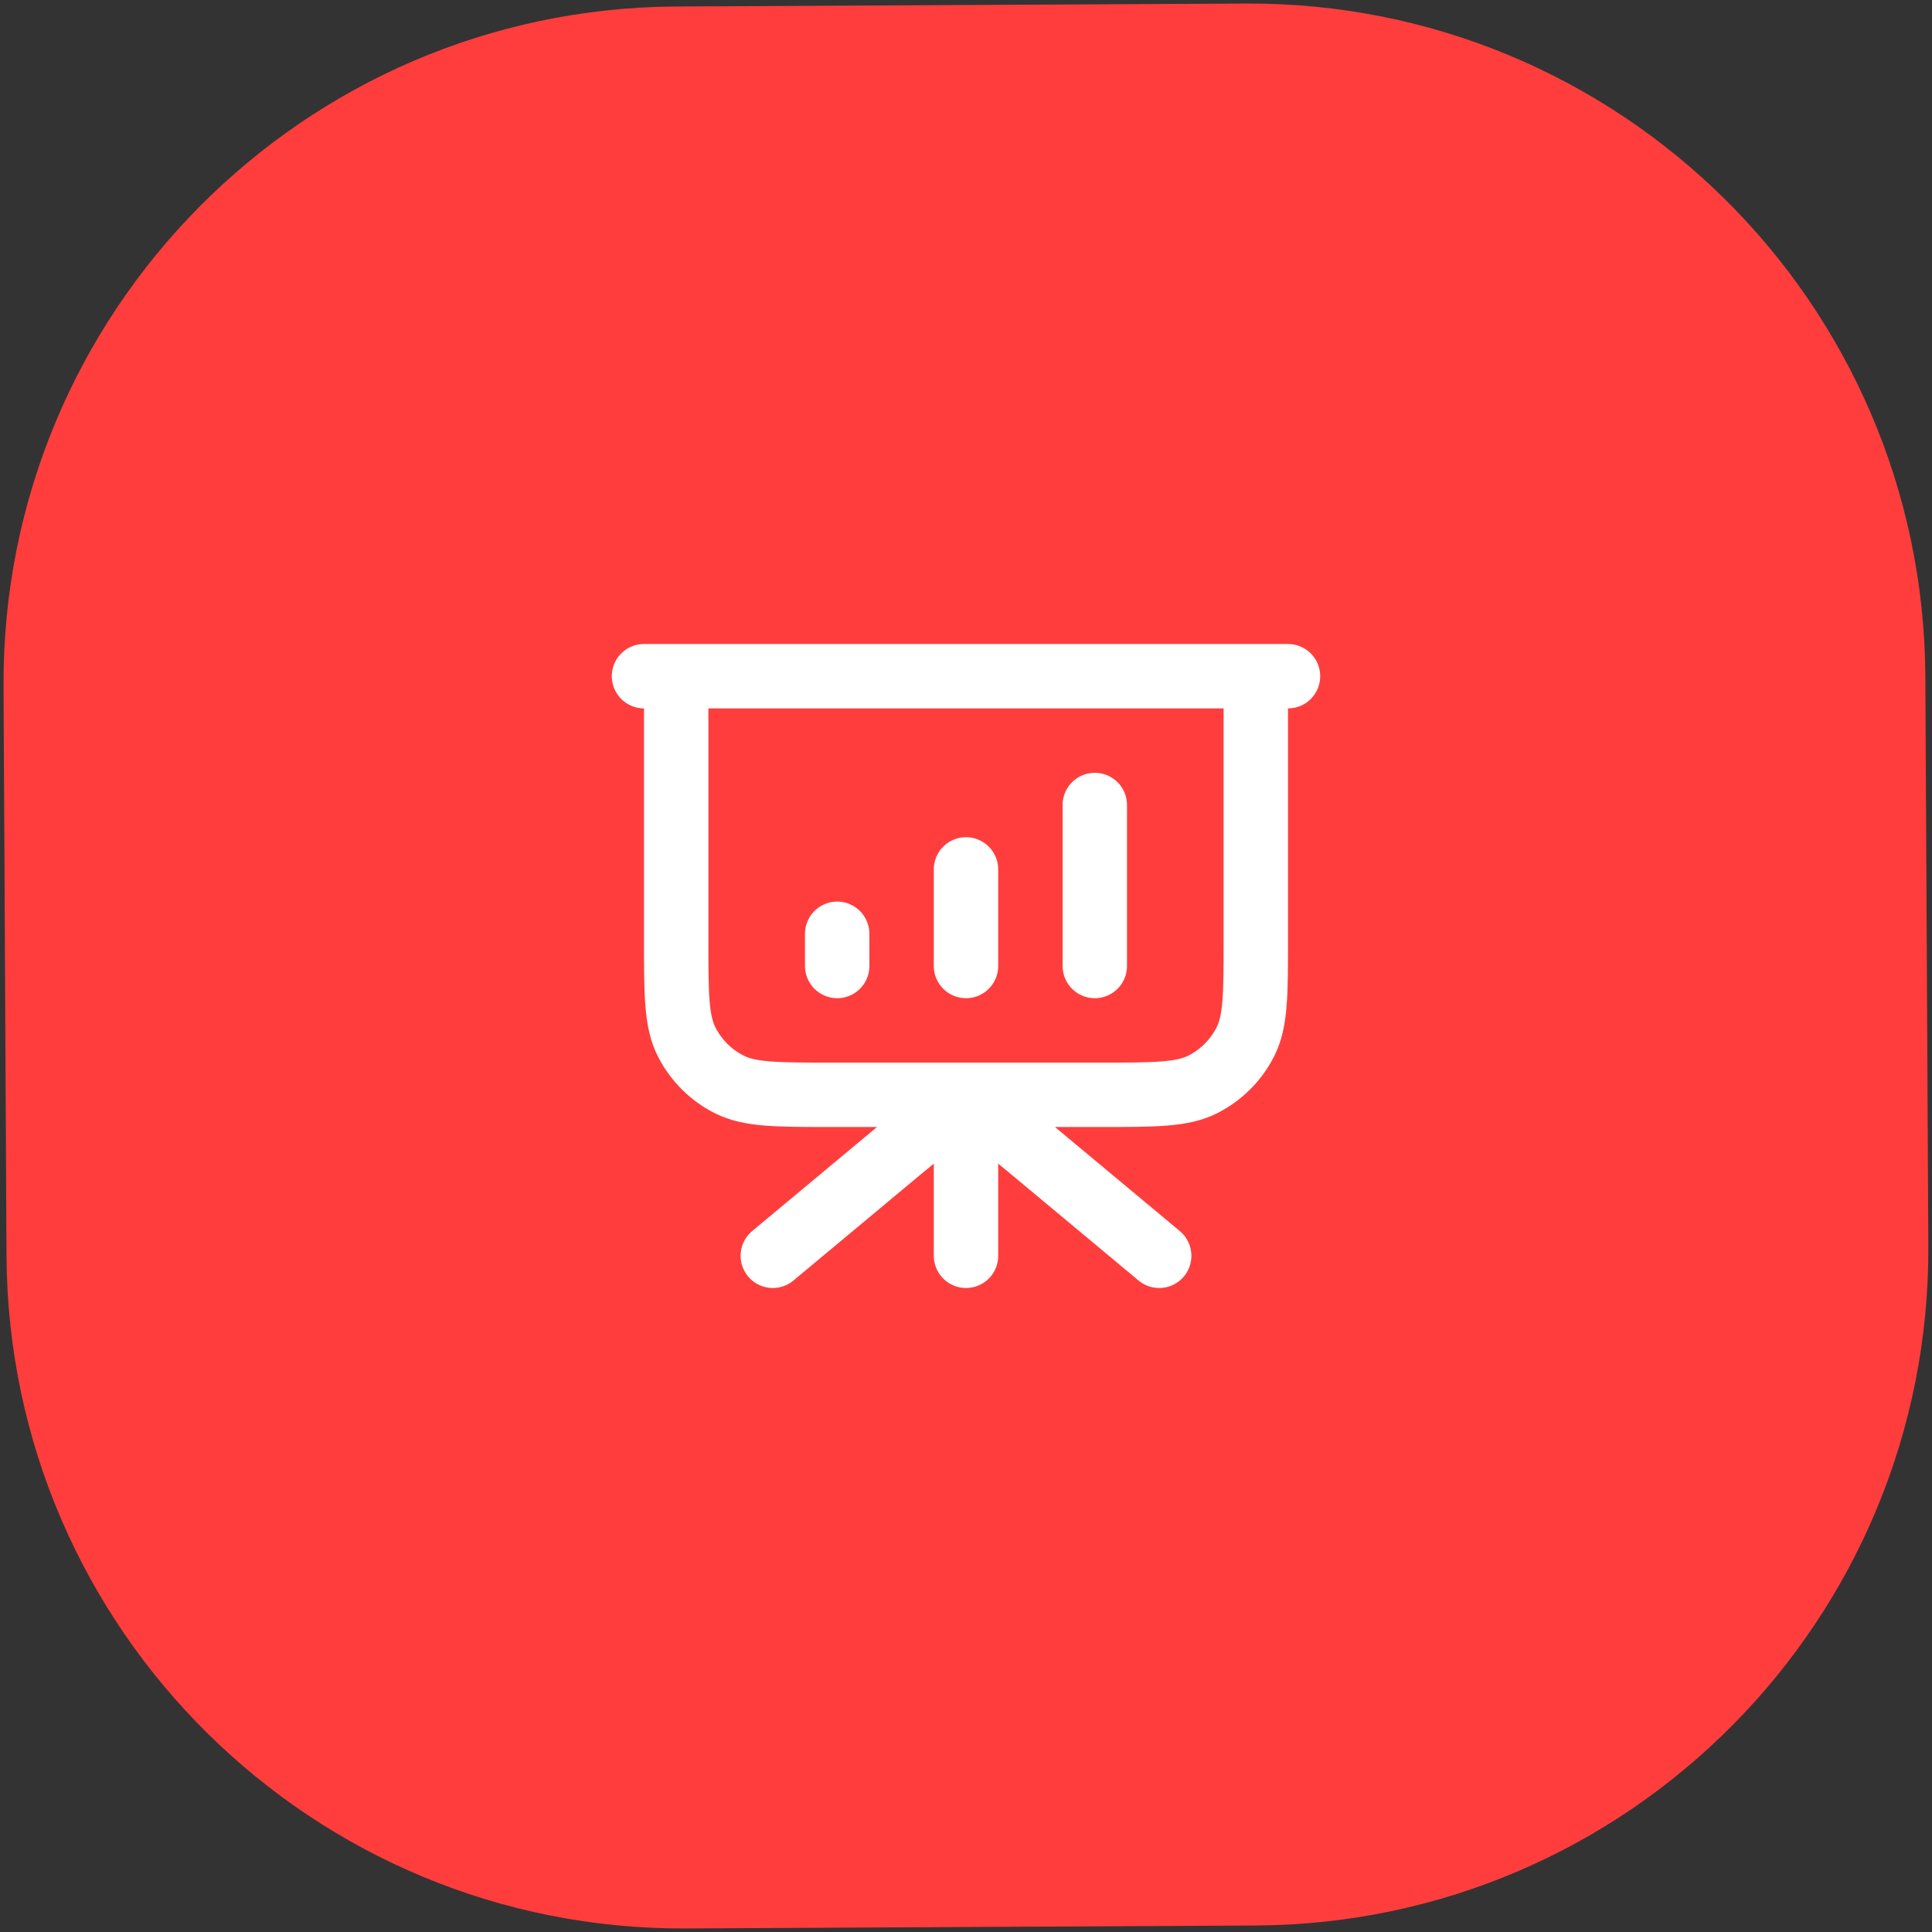 <?xml version="1.0" encoding="UTF-8"?> <svg xmlns="http://www.w3.org/2000/svg" width="60" height="60" viewBox="0 0 60 60" fill="none"><rect x="0" y="0" width="60" height="60" fill="#333333" stroke="none"/> <g clip-path="url(#clip0_803_9791)"> <path d="M38.684 0.11L21 0.202C9.402 0.263 0.049 9.714 0.11 21.312L0.202 39C0.263 50.598 9.714 59.951 21.312 59.89L38.996 59.798C50.594 59.737 59.947 50.286 59.886 38.688L59.793 21C59.733 9.402 50.282 0.049 38.684 0.11Z" fill="#FF3D3D"></path> <path d="M30 34V39M36 39L32.049 35.707C31.32 35.1 30.955 34.796 30.549 34.68C30.19 34.578 29.81 34.578 29.451 34.68C29.045 34.796 28.68 35.1 27.951 35.707L24 39M26 29V30M30 27V30M34 25V30M40 21H20M21 21H39V29.2C39 30.88 39 31.72 38.673 32.362C38.385 32.926 37.926 33.385 37.362 33.673C36.72 34 35.88 34 34.2 34H25.8C24.12 34 23.28 34 22.638 33.673C22.073 33.385 21.615 32.926 21.327 32.362C21 31.72 21 30.88 21 29.2V21Z" stroke="white" stroke-width="2" stroke-linecap="round" stroke-linejoin="round"></path> </g> <defs> <clipPath id="clip0_803_9791"> <rect width="60" height="60" fill="white"></rect> </clipPath> </defs> </svg> 